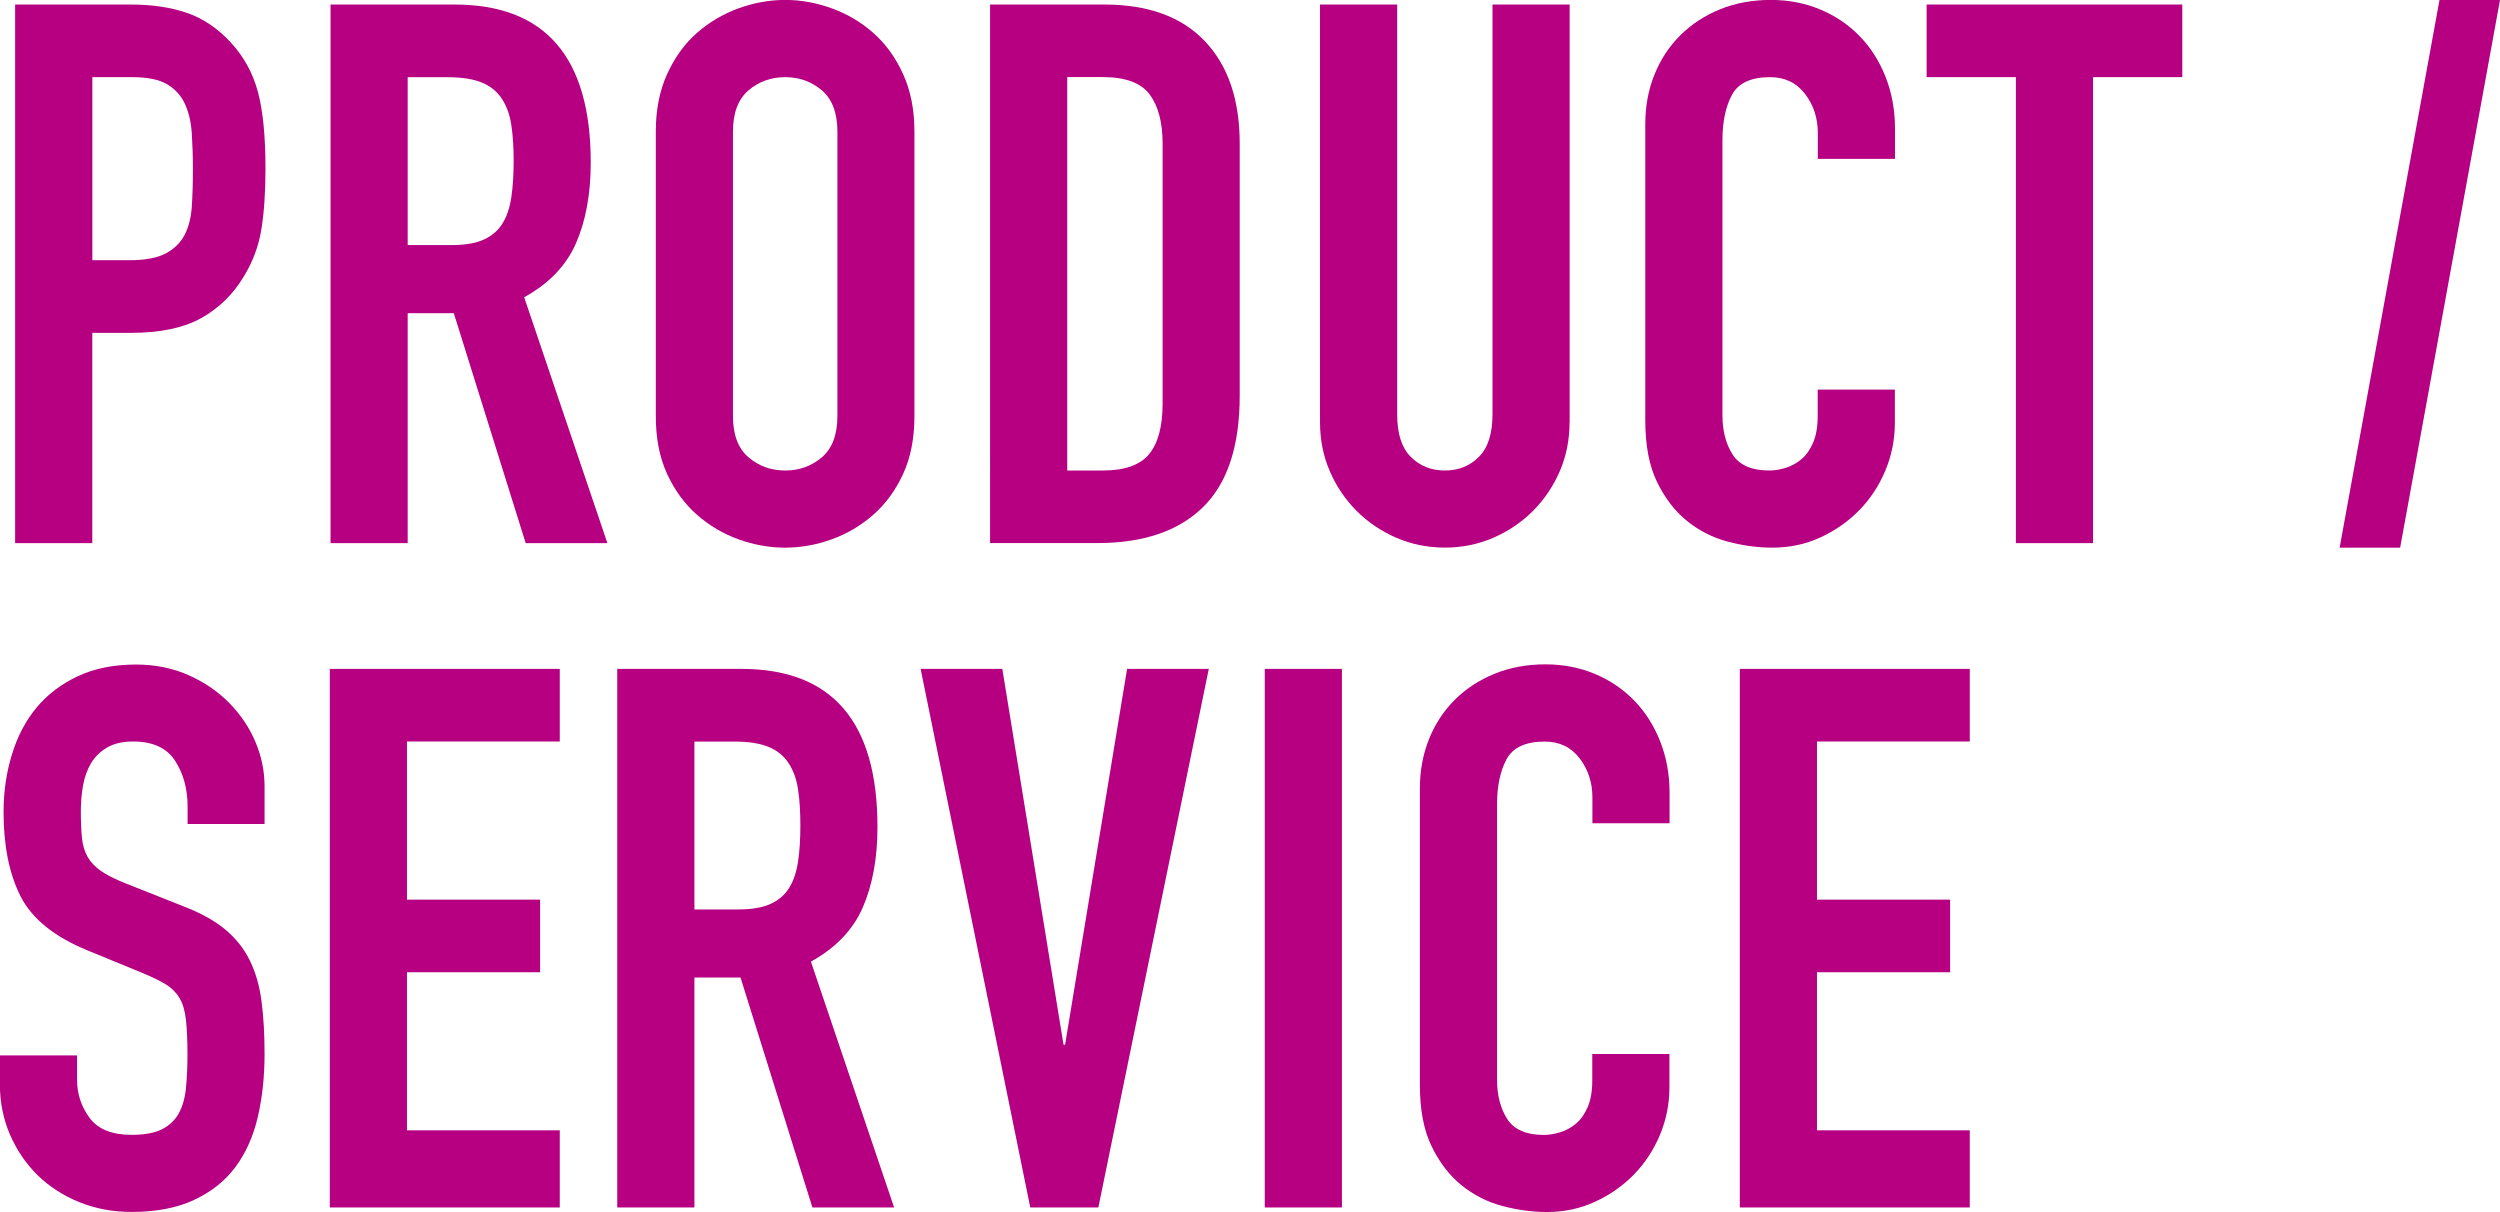 <?xml version="1.0" encoding="UTF-8"?><svg id="_レイヤー_2" xmlns="http://www.w3.org/2000/svg" viewBox="0 0 380.07 184.26"><defs><style>.cls-1{fill:#b60081;stroke-width:0px;}</style></defs><g id="design"><path class="cls-1" d="m2.3.69h17.59c3.22,0,6.06.42,8.51,1.26,2.45.84,4.68,2.34,6.67,4.49,1.99,2.15,3.37,4.66,4.14,7.53.77,2.88,1.15,6.77,1.15,11.67,0,3.6-.21,6.69-.63,9.26-.42,2.57-1.32,4.96-2.7,7.19-1.61,2.68-3.76,4.77-6.44,6.27-2.68,1.49-6.21,2.24-10.58,2.24h-5.98v31.97H2.3V.69Zm11.73,38.87h5.64c2.38,0,4.22-.34,5.52-1.03,1.3-.69,2.26-1.63,2.88-2.82.61-1.19.98-2.63,1.09-4.31.11-1.69.17-3.56.17-5.64,0-1.92-.06-3.74-.17-5.46-.11-1.73-.46-3.22-1.04-4.49-.57-1.26-1.48-2.26-2.7-2.99-1.23-.73-2.99-1.09-5.29-1.09h-6.09v27.83Z"/><path class="cls-1" d="m50.25.69h18.86c13.8,0,20.7,8.01,20.7,24.03,0,4.75-.75,8.84-2.24,12.25-1.49,3.41-4.12,6.15-7.88,8.22l12.65,37.38h-12.42l-10.93-34.96h-7.01v34.96h-11.73V.69Zm11.73,36.57h6.67c2.07,0,3.72-.29,4.95-.86,1.23-.57,2.17-1.4,2.82-2.47.65-1.07,1.09-2.4,1.32-3.97.23-1.57.35-3.39.35-5.46s-.11-3.89-.35-5.46c-.23-1.57-.71-2.91-1.44-4.02-.73-1.11-1.74-1.94-3.05-2.47-1.3-.54-3.03-.81-5.18-.81h-6.09v25.53Z"/><path class="cls-1" d="m99.7,20.01c0-3.3.57-6.21,1.72-8.74,1.15-2.53,2.66-4.62,4.54-6.27,1.88-1.65,3.99-2.89,6.33-3.74,2.34-.84,4.7-1.27,7.07-1.27s4.73.42,7.07,1.27c2.34.84,4.45,2.09,6.33,3.74,1.88,1.65,3.39,3.74,4.54,6.27,1.15,2.53,1.72,5.44,1.72,8.74v43.24c0,3.37-.57,6.31-1.72,8.8-1.15,2.49-2.66,4.56-4.54,6.21-1.88,1.65-3.99,2.89-6.33,3.74-2.34.84-4.7,1.26-7.07,1.26s-4.73-.42-7.07-1.26c-2.34-.84-4.45-2.09-6.33-3.74-1.88-1.65-3.39-3.72-4.54-6.21-1.15-2.49-1.72-5.42-1.72-8.8V20.01Zm11.73,43.24c0,2.84.79,4.93,2.36,6.27,1.57,1.34,3.43,2.01,5.58,2.01s4.01-.67,5.58-2.01c1.57-1.34,2.36-3.43,2.36-6.27V20.01c0-2.84-.79-4.93-2.36-6.27-1.57-1.34-3.43-2.01-5.58-2.01s-4.01.67-5.58,2.01c-1.57,1.34-2.36,3.43-2.36,6.27v43.24Z"/><path class="cls-1" d="m150.53.69h17.36c6.67,0,11.77,1.86,15.29,5.58,3.53,3.72,5.29,8.91,5.29,15.58v38.29c0,7.67-1.86,13.32-5.58,16.96-3.72,3.64-9.07,5.46-16.04,5.46h-16.33V.69Zm11.73,70.84h5.41c3.3,0,5.64-.82,7.01-2.47,1.38-1.65,2.07-4.24,2.07-7.76V21.85c0-3.22-.65-5.71-1.96-7.48-1.3-1.76-3.68-2.65-7.13-2.65h-5.41v59.8Z"/><path class="cls-1" d="m238.62,64.17c0,2.68-.5,5.17-1.49,7.47-1,2.3-2.36,4.31-4.08,6.04-1.73,1.72-3.74,3.09-6.04,4.08-2.3,1-4.75,1.49-7.36,1.49s-5.06-.5-7.36-1.49c-2.3-1-4.31-2.36-6.04-4.08-1.72-1.73-3.09-3.74-4.08-6.04-1-2.3-1.49-4.79-1.49-7.47V.69h11.73v62.33c0,2.91.69,5.06,2.07,6.44,1.38,1.38,3.1,2.07,5.18,2.07s3.79-.69,5.17-2.07c1.38-1.38,2.07-3.53,2.07-6.44V.69h11.73v63.48Z"/><path class="cls-1" d="m288.07,64.29c0,2.53-.48,4.94-1.44,7.24-.96,2.3-2.28,4.31-3.97,6.04-1.69,1.72-3.66,3.1-5.92,4.14-2.26,1.04-4.7,1.55-7.3,1.55-2.22,0-4.48-.31-6.78-.92s-4.37-1.67-6.21-3.16c-1.84-1.49-3.35-3.47-4.54-5.92-1.19-2.45-1.78-5.56-1.78-9.31V18.86c0-2.68.46-5.18,1.38-7.48s2.22-4.29,3.91-5.98c1.69-1.69,3.7-3.01,6.04-3.97,2.34-.96,4.93-1.44,7.76-1.44,2.68,0,5.18.48,7.48,1.44,2.3.96,4.29,2.3,5.98,4.03,1.69,1.72,3.01,3.79,3.97,6.21.96,2.42,1.44,5.04,1.44,7.88v4.6h-11.73v-3.91c0-2.3-.65-4.29-1.96-5.98-1.3-1.69-3.07-2.53-5.29-2.53-2.91,0-4.85.9-5.81,2.7-.96,1.8-1.44,4.08-1.44,6.84v41.86c0,2.38.52,4.37,1.55,5.98,1.03,1.61,2.89,2.42,5.58,2.42.77,0,1.59-.13,2.47-.4.88-.27,1.69-.71,2.41-1.32.73-.61,1.32-1.46,1.78-2.53.46-1.07.69-2.42.69-4.03v-4.02h11.73v5.06Z"/><path class="cls-1" d="m306.47,11.73h-13.57V.69h38.87v11.04h-13.57v70.84h-11.73V11.73Z"/><path class="cls-1" d="m370.87,0h9.2l-15.18,83.26h-9.2L370.87,0Z"/><path class="cls-1" d="m40.25,125.27h-11.73v-2.65c0-2.68-.63-5-1.9-6.96-1.27-1.96-3.39-2.93-6.38-2.93-1.61,0-2.93.31-3.97.92-1.03.61-1.84,1.4-2.42,2.36-.57.96-.98,2.07-1.21,3.33-.23,1.27-.35,2.59-.35,3.97,0,1.61.06,2.97.17,4.08.11,1.11.4,2.07.86,2.88s1.13,1.51,2.01,2.13c.88.61,2.09,1.23,3.62,1.84l8.97,3.56c2.61,1,4.71,2.17,6.32,3.51,1.61,1.34,2.86,2.91,3.74,4.71.88,1.8,1.48,3.87,1.78,6.21.31,2.34.46,5,.46,7.99,0,3.45-.34,6.65-1.03,9.6-.69,2.95-1.82,5.48-3.39,7.59-1.57,2.11-3.66,3.78-6.27,5-2.61,1.23-5.79,1.84-9.54,1.84-2.84,0-5.48-.5-7.94-1.49-2.45-1-4.56-2.36-6.32-4.08-1.76-1.73-3.16-3.78-4.2-6.15-1.03-2.38-1.55-4.95-1.55-7.71v-4.37h11.73v3.68c0,2.15.63,4.08,1.9,5.81,1.27,1.72,3.39,2.59,6.38,2.59,1.99,0,3.55-.29,4.66-.86,1.11-.57,1.96-1.38,2.53-2.41.57-1.04.94-2.32,1.09-3.85.15-1.53.23-3.22.23-5.06,0-2.15-.08-3.91-.23-5.29-.15-1.38-.48-2.49-.98-3.33-.5-.84-1.19-1.53-2.07-2.07-.88-.54-2.05-1.11-3.51-1.72l-8.4-3.45c-5.06-2.07-8.45-4.81-10.18-8.22-1.73-3.41-2.59-7.69-2.59-12.82,0-3.07.42-5.98,1.27-8.74.84-2.76,2.09-5.14,3.74-7.13,1.65-1.99,3.74-3.58,6.27-4.77,2.53-1.19,5.48-1.78,8.85-1.78,2.91,0,5.58.54,7.99,1.61,2.41,1.07,4.48,2.49,6.21,4.25,1.72,1.76,3.05,3.74,3.97,5.92.92,2.19,1.38,4.43,1.38,6.73v5.75Z"/><path class="cls-1" d="m50.14,101.69h34.96v11.04h-23.23v24.04h20.24v11.04h-20.24v24.03h23.23v11.73h-34.96v-81.88Z"/><path class="cls-1" d="m93.84,101.69h18.86c13.8,0,20.7,8.01,20.7,24.03,0,4.75-.75,8.84-2.24,12.25-1.49,3.41-4.12,6.15-7.88,8.22l12.65,37.38h-12.42l-10.93-34.96h-7.01v34.96h-11.73v-81.88Zm11.73,36.57h6.67c2.07,0,3.72-.29,4.95-.86,1.23-.57,2.17-1.4,2.82-2.47.65-1.07,1.09-2.4,1.32-3.97.23-1.57.35-3.39.35-5.46s-.11-3.89-.35-5.46c-.23-1.57-.71-2.91-1.44-4.02-.73-1.11-1.74-1.94-3.05-2.47-1.3-.54-3.03-.81-5.18-.81h-6.09v25.53Z"/><path class="cls-1" d="m166.98,183.57h-10.35l-16.67-81.88h12.42l9.31,57.15h.23l9.43-57.15h12.42l-16.79,81.88Z"/><path class="cls-1" d="m192.28,101.69h11.73v81.88h-11.73v-81.88Z"/><path class="cls-1" d="m253.8,165.29c0,2.53-.48,4.94-1.44,7.24-.96,2.3-2.28,4.31-3.97,6.04-1.69,1.73-3.66,3.1-5.92,4.14-2.26,1.04-4.7,1.55-7.3,1.55-2.22,0-4.48-.31-6.78-.92s-4.37-1.67-6.21-3.16c-1.84-1.49-3.35-3.47-4.54-5.92-1.19-2.45-1.78-5.56-1.78-9.31v-45.08c0-2.68.46-5.18,1.38-7.48s2.22-4.29,3.91-5.98c1.69-1.69,3.7-3.01,6.04-3.97,2.34-.96,4.93-1.44,7.76-1.44,2.68,0,5.18.48,7.48,1.44,2.3.96,4.29,2.3,5.98,4.03,1.69,1.72,3.01,3.79,3.97,6.21.96,2.42,1.44,5.04,1.44,7.88v4.6h-11.73v-3.91c0-2.3-.65-4.29-1.96-5.98-1.3-1.69-3.07-2.53-5.29-2.53-2.91,0-4.85.9-5.81,2.7-.96,1.8-1.44,4.08-1.44,6.84v41.86c0,2.38.52,4.37,1.55,5.98,1.03,1.61,2.89,2.42,5.58,2.42.77,0,1.59-.13,2.47-.4.88-.27,1.69-.71,2.41-1.32.73-.61,1.32-1.46,1.78-2.53.46-1.07.69-2.42.69-4.03v-4.02h11.73v5.06Z"/><path class="cls-1" d="m264.5,101.69h34.96v11.04h-23.23v24.04h20.24v11.04h-20.24v24.03h23.23v11.73h-34.96v-81.88Z"/></g></svg>